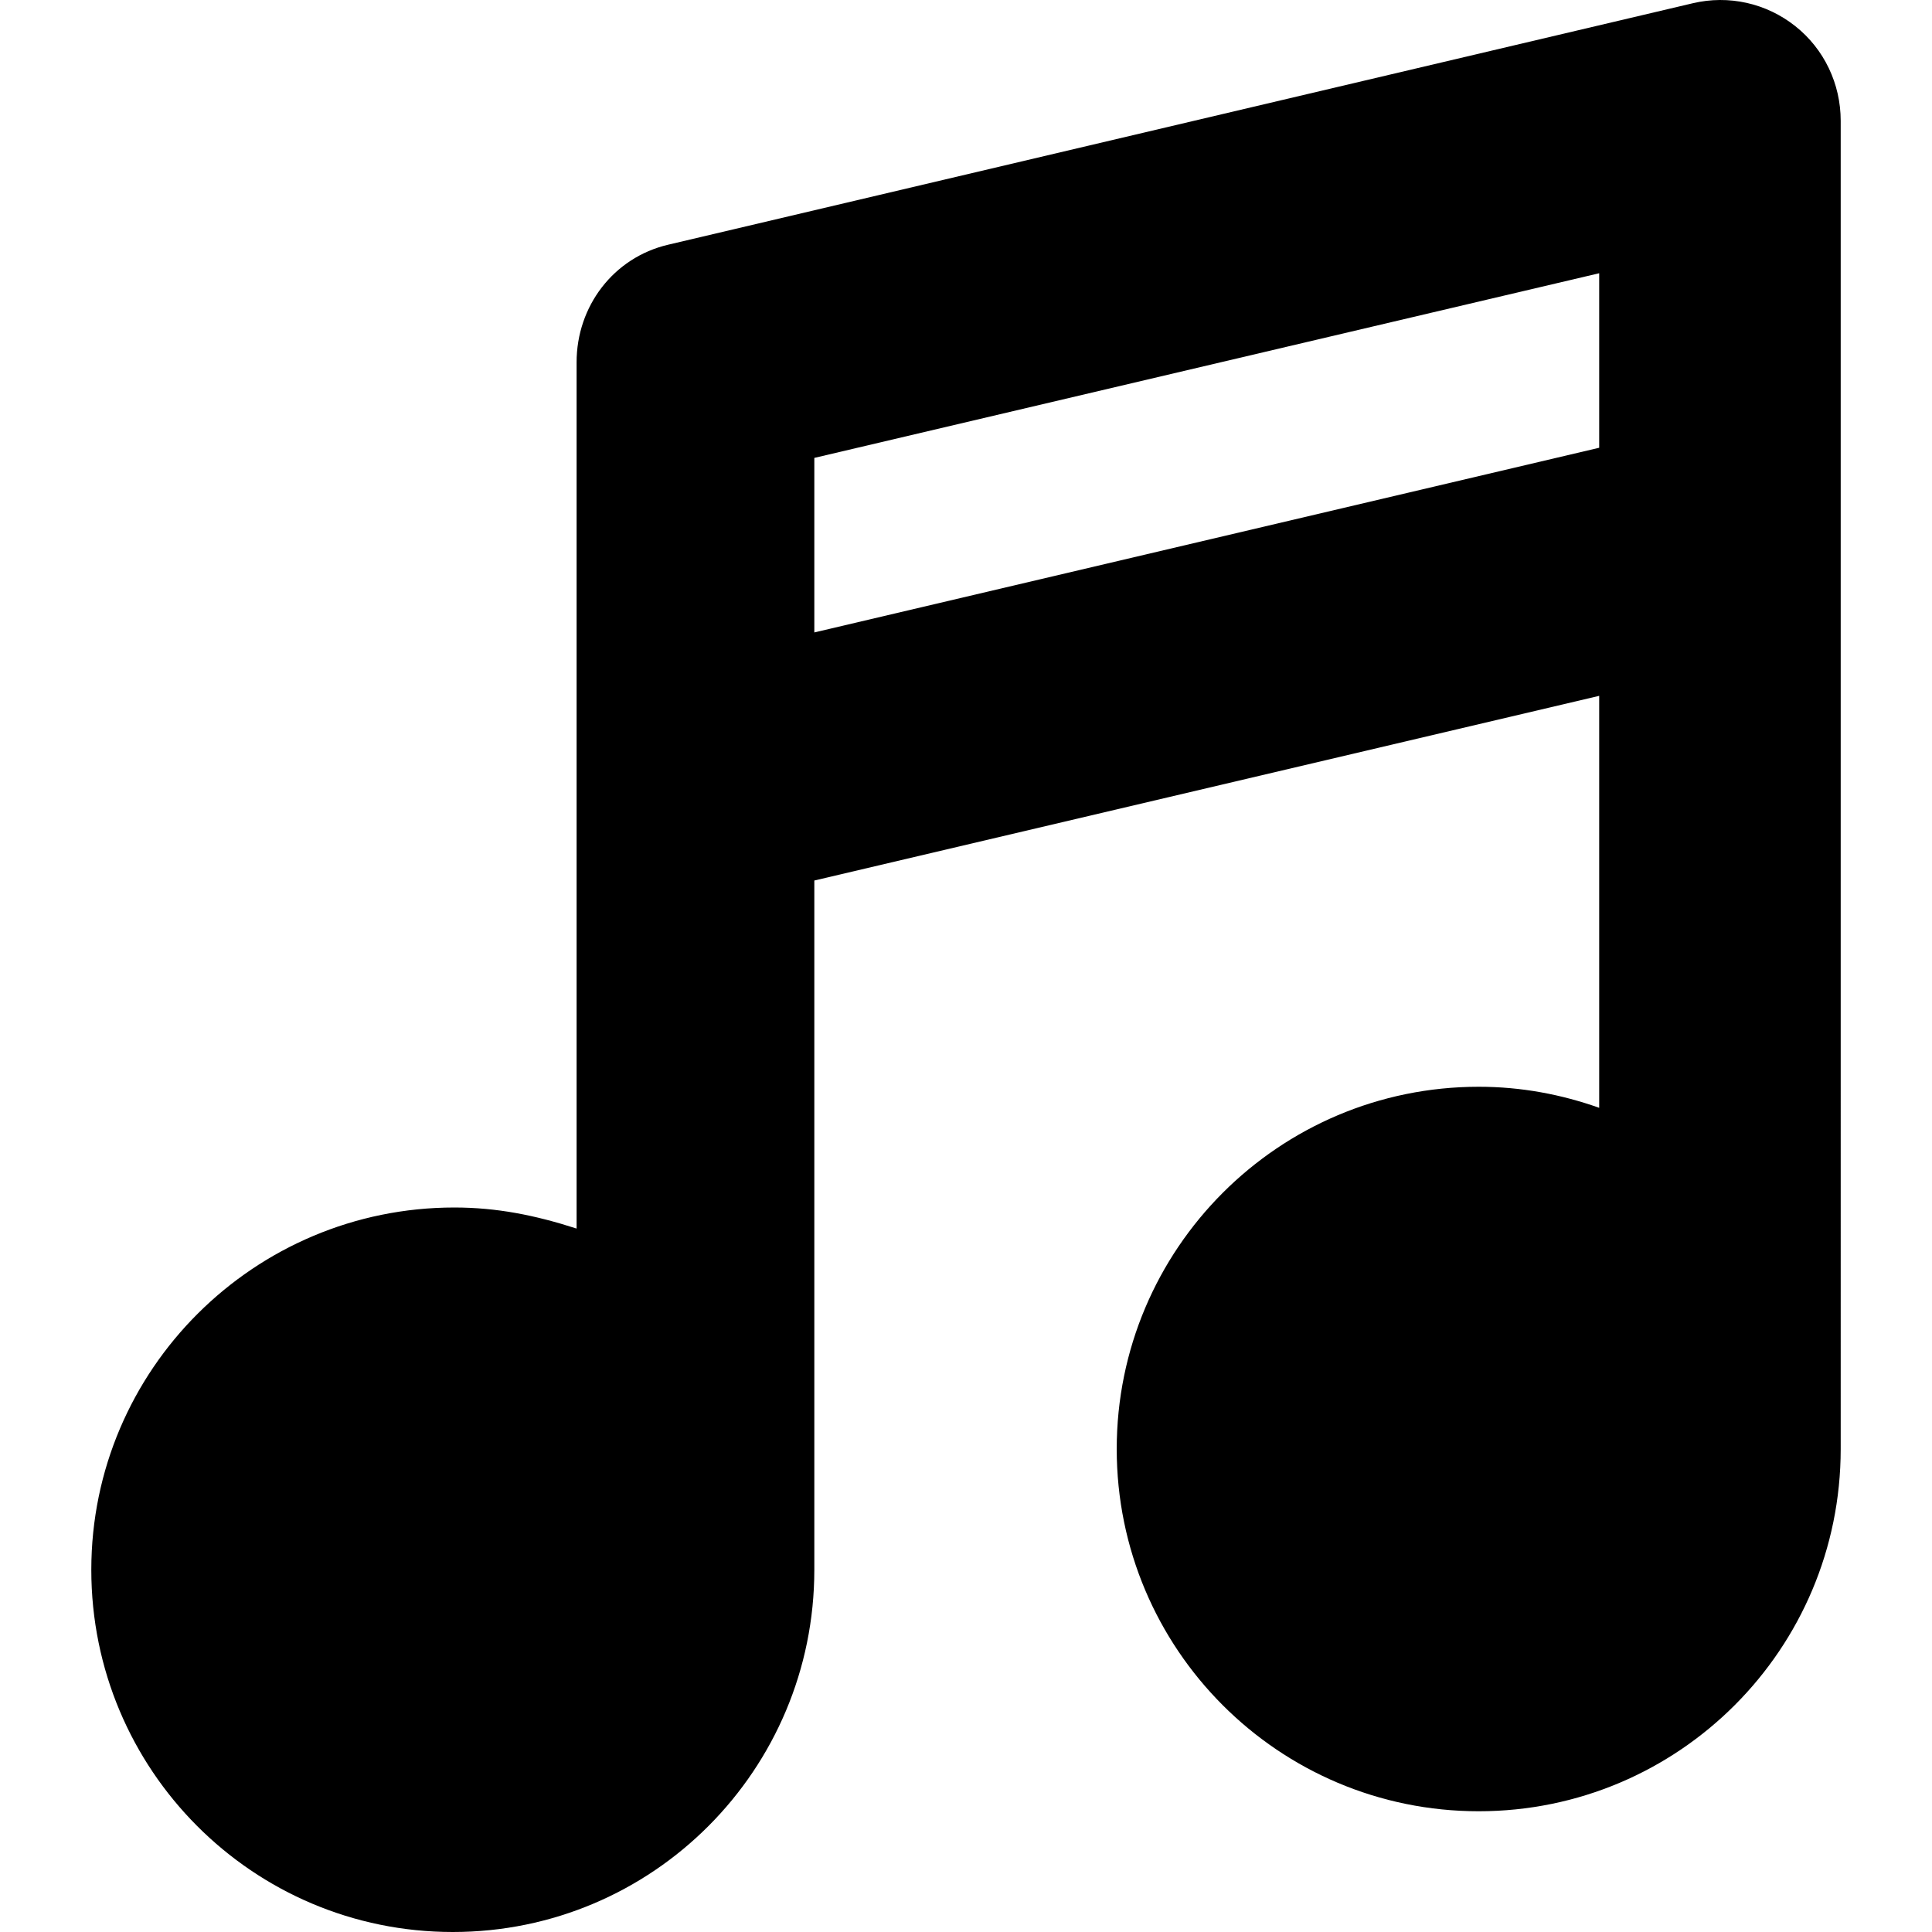 <?xml version="1.0" encoding="iso-8859-1"?>
<!-- Uploaded to: SVG Repo, www.svgrepo.com, Generator: SVG Repo Mixer Tools -->
<!DOCTYPE svg PUBLIC "-//W3C//DTD SVG 1.1//EN" "http://www.w3.org/Graphics/SVG/1.1/DTD/svg11.dtd">
<svg fill="#000000" height="800px" width="800px" version="1.1" id="Capa_1" xmlns="http://www.w3.org/2000/svg" xmlns:xlink="http://www.w3.org/1999/xlink" 
	 viewBox="0 0 512 512" xml:space="preserve">
<path d="M475.763,6.921c-7.668-6.086-17.641-8.312-27.149-6.062L177.046,64.857c-14.457,3.398-24.242,16.297-24.242,31.148v229.577
	c-11-3.549-21.168-5.58-32.406-5.58c-53.019,0-96.202,42.98-96.202,95.999S66.981,512,120,512s95.804-42.98,95.804-95.999V233.347
	l208-48.941v109.176c-10-3.549-20.669-5.58-31.908-5.58c-53.019,0-95.953,42.98-95.953,95.999S338.855,480,391.874,480
	s95.93-42.98,95.93-95.999V32.006C487.804,22.233,483.427,12.991,475.763,6.921z M215.804,167.602v-46.253l208-48.937v46.249
	L215.804,167.602z"/>
</svg>